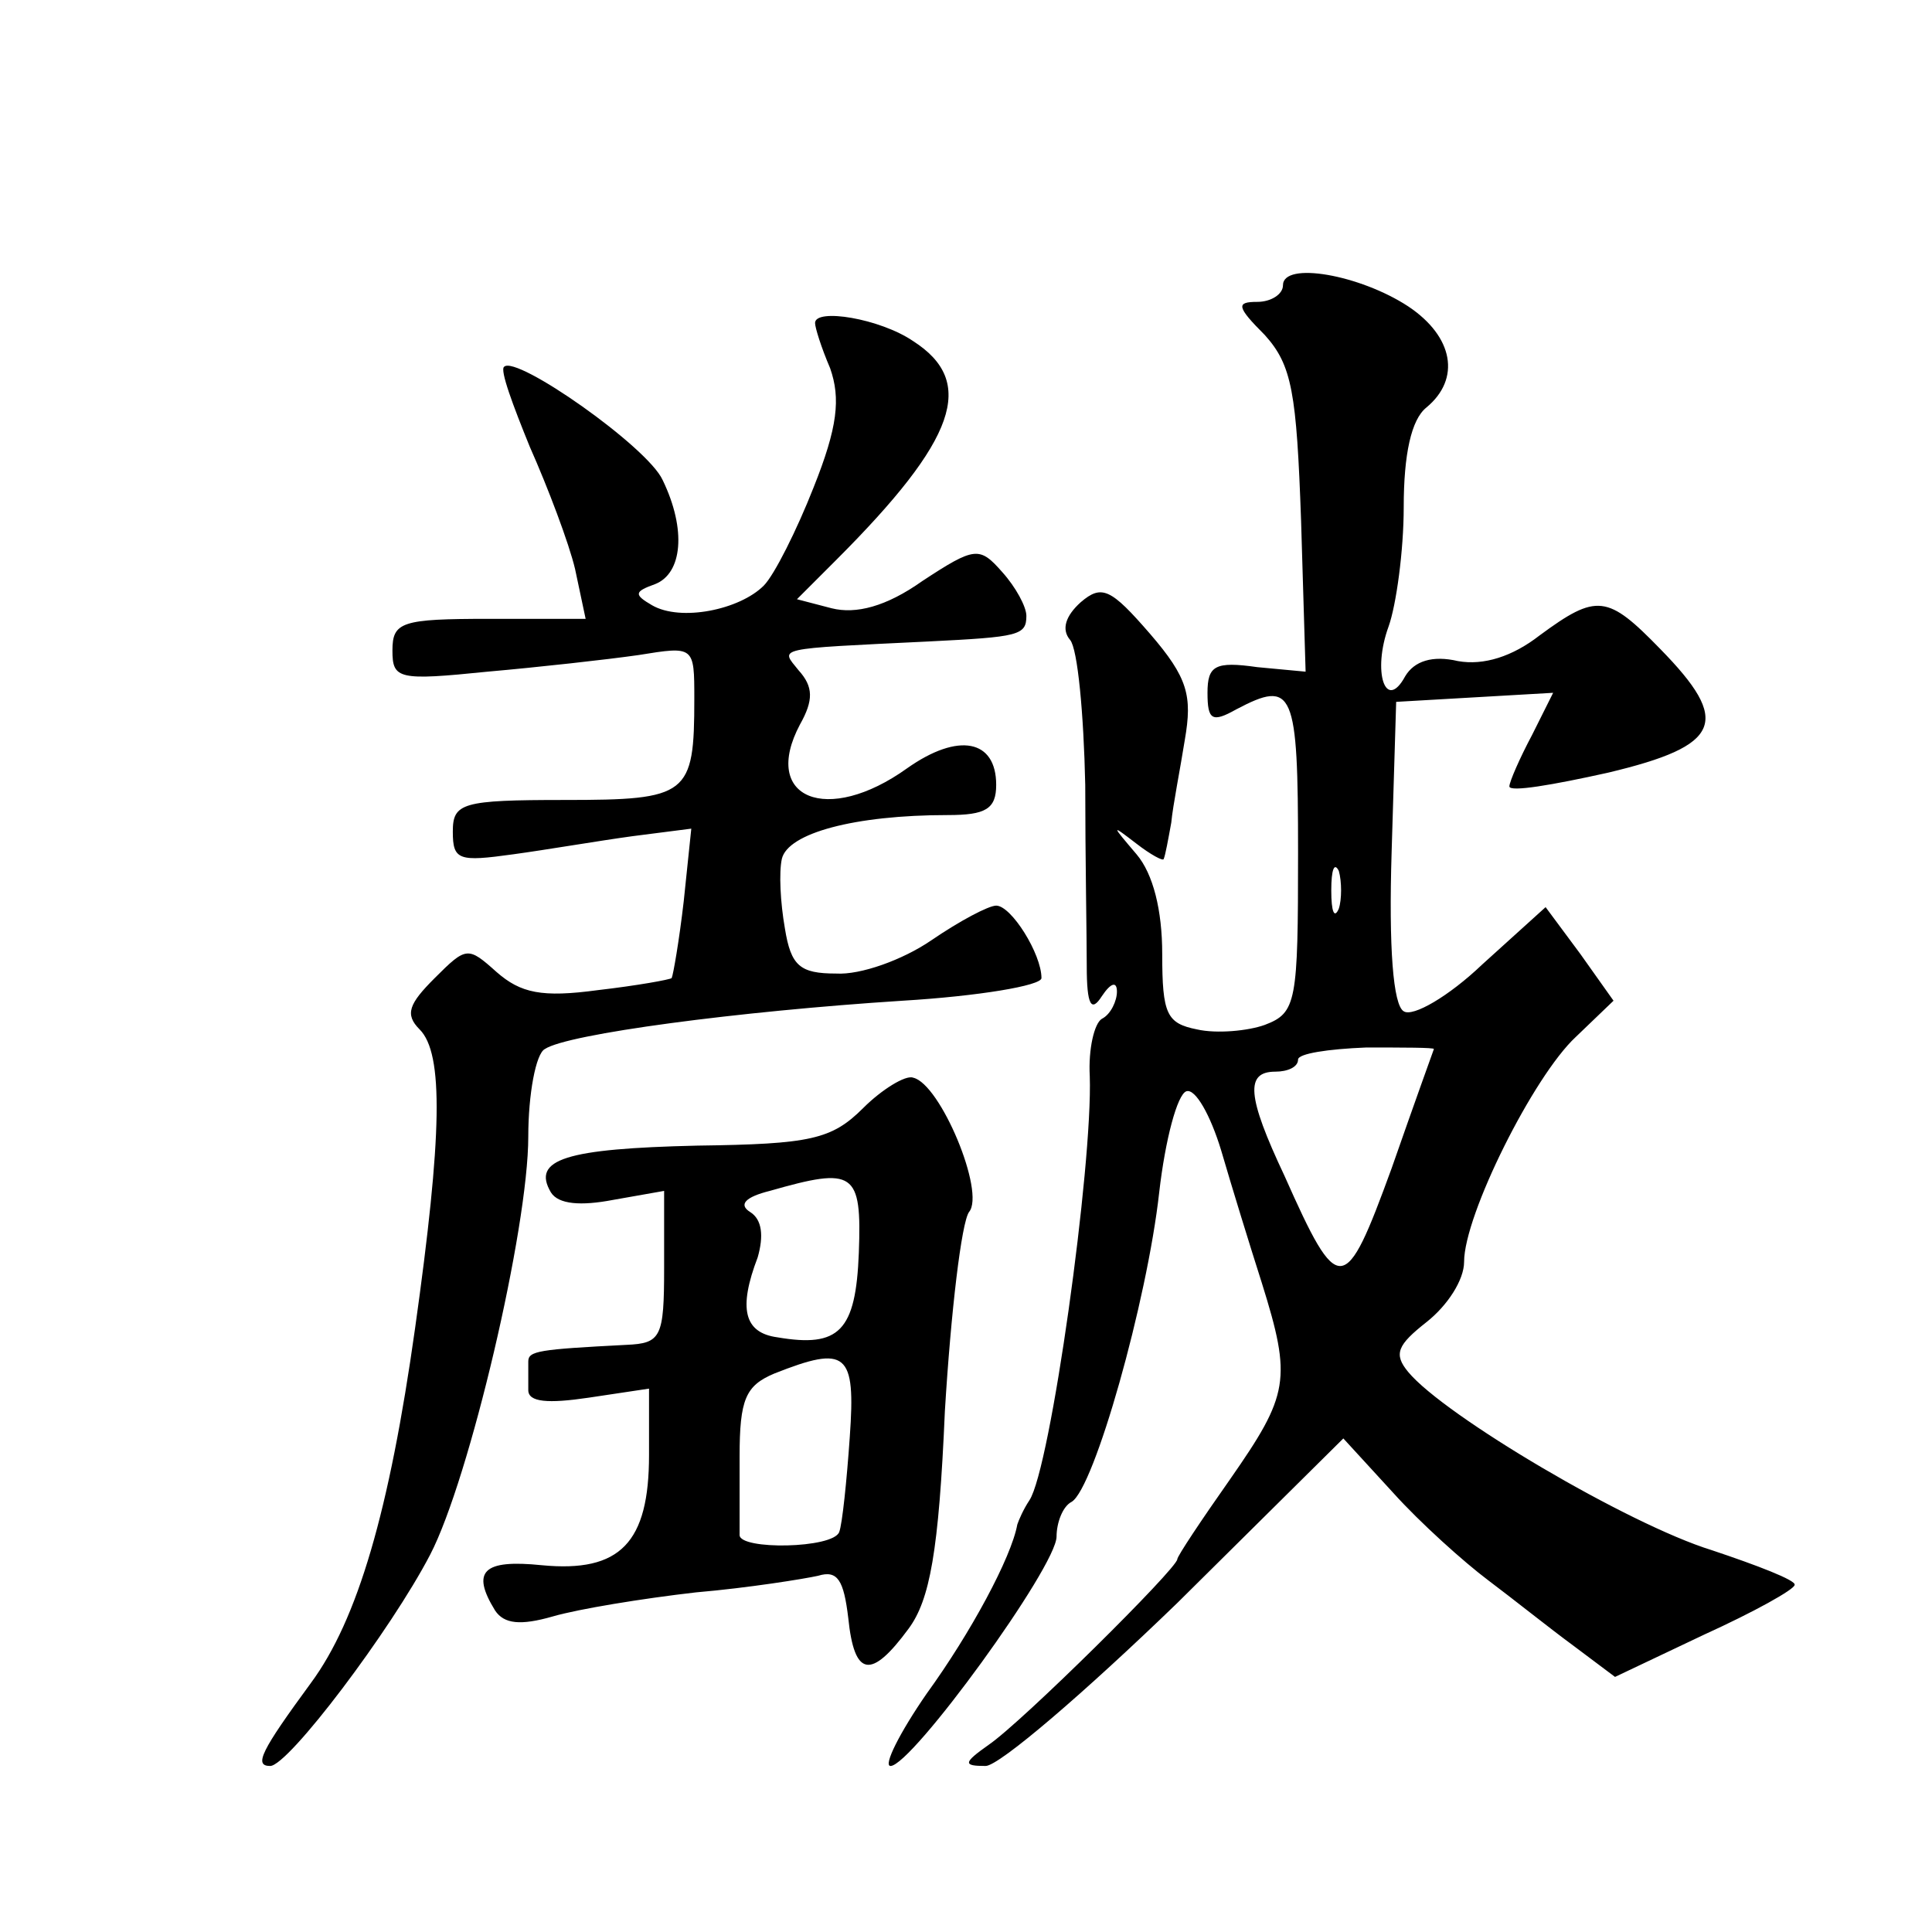 <?xml version="1.0" standalone="no"?>
<!DOCTYPE svg PUBLIC "-//W3C//DTD SVG 20010904//EN"
 "http://www.w3.org/TR/2001/REC-SVG-20010904/DTD/svg10.dtd">
<svg version="1.0" xmlns="http://www.w3.org/2000/svg"
 width="128pt" height="128pt" viewBox="0 0 128 128"
 preserveAspectRatio="xMidYMid meet">
<g transform="translate(0,128) scale(0.1,-0.1)"
fill="#0" stroke="none">
<path d="M850 1091 c0 -6 -8 -11 -17 -11 -14 0 -14 -3 5 -22 18 -20 21 -38 24 -123
l3 -100 -32 3 c-28 4 -33 1 -33 -17 0 -18 3 -20 19 -11 38 20 41 13 41 -95 0 -99
-1 -106 -22 -114 -11 -4 -32 -6 -45 -3 -20 4 -23 10 -23 50 0 29 -6 53 -17 66 -17
20 -17 20 0 7 9 -7 18 -12 18 -10 1 2 3 13 5 24 1 11 6 36 9 55 5 29 2 41 -23 70
-26 30 -32 33 -46 21 -10 -9 -13 -18 -7 -25 5 -6 9 -49 10 -96 0 -47 1 -101 1 -120
0 -26 3 -31 10 -20 6 9 10 10 10 3 0 -6 -4 -15 -10 -18 -5 -3 -9 -20 -8 -38 2 -59
-26 -260 -40 -281 -4 -6 -7 -13 -8 -16 -4 -22 -31 -72 -60 -112 -18 -26 -29 -48
-24 -48 14 0 110 132 110 152 0 9 4 20 10 23 15 9 50 133 58 205 4 35 12 65 18
67 6 2 16 -16 23 -39 7 -24 19 -63 27 -88 20 -64 18 -74 -21 -130 -19 -27 -35 -51
-35 -53 0 -6 -103 -108 -125 -123 -17 -12 -17 -14 -2 -14 9 0 66 49 127 108 l110
109 33 -36 c18 -20 47 -46 63 -58 16 -12 41 -32 56 -43 l28 -21 59 28 c33 15 60
30 60 33 1 3 -25 13 -55 23 -55 17 -177 89 -201 118 -10 12 -7 18 12 33 14 11 25
28 25 40 0 31 46 123 74 149 l25 24 -22 31 -23 31 -42 -38 c-22 -21 -46 -35 -52
-31 -7 4 -10 42 -8 106 l3 99 52 3 52 3 -14 -28 c-8 -15 -15 -31 -15 -34 0 -4 29
1 65 9 76 18 82 34 35 82 -35 36 -42 37 -80 9 -18 -14 -37 -20 -54 -17 -17 4 -29
0 -35 -10 -13 -24 -22 3 -11 33 5 14 10 50 10 79 0 35 5 58 15 66 23 19 18 47 -12
67 -32 21 -83 30 -83 14z m37 -413 c-3 -7 -5 -2 -5 12 0 14 2 19 5 13 2 -7 2 -19
0 -25z m63 -93 c0 0 -13 -36 -28 -79 -31 -85 -35 -86 -71 -5 -25 53 -26 69 -6 69
8 0 15 3 15 8 0 4 20 7 45 8 25 0 45 0 45 -1z M540 1066 c0 -3 4 -16 10 -30 7 -20
5 -39 -11 -79 -11 -28 -26 -58 -33 -65 -16 -16 -55 -24 -74 -13 -12 7 -12 9 2 14
18 7 21 36 5 69 -10 22 -97 83 -105 75 -3 -2 6 -26 17 -53 12 -27 26 -64 30 -81
l7 -33 -64 0 c-58 0 -64 -2 -64 -21 0 -19 4 -20 63 -14 34 3 79 8 100 11 37 6 37
6 37 -29 0 -64 -4 -67 -86 -67 -68 0 -74 -2 -74 -21 0 -19 4 -20 40 -15 22 3 57
9 79 12 l39 5 -5 -48 c-3 -26 -7 -49 -8 -51 -1 -1 -23 -5 -49 -8 -37 -5 -51 -2
-67 12 -19 17 -20 17 -41 -4 -17 -17 -20 -24 -10 -34 16 -16 15 -70 -3 -198 -17
-121 -38 -193 -69 -235 -33 -45 -38 -55 -27 -55 12 0 80 90 106 140 26 50 65 216
65 277 0 28 5 55 11 58 15 10 128 25 237 32 50 3 92 10 92 15 0 16 -20 48 -30 48
-5 0 -24 -10 -43 -23 -19 -13 -47 -23 -63 -22 -24 0 -30 5 -34 30 -3 17 -4 37 -2
46 4 17 48 29 110 29 25 0 32 4 32 20 0 30 -25 35 -59 11 -53 -38 -97 -20 -71 29
9 16 9 25 -1 36 -12 15 -17 14 86 19 60 3 65 4 65 17 0 6 -7 19 -16 29 -15 17 -18
17 -53 -6 -24 -17 -44 -22 -60 -18 l-23 6 26 26 c80 80 93 118 51 145 -22 15 -65
22 -65 12z M572 546 c-21 -21 -35 -24 -110 -25 -87 -2 -110 -9 -97 -31 5 -8 20
-9 41 -5 l34 6 0 -51 c0 -46 -2 -50 -25 -51 -58 -3 -65 -4 -65 -11 0 -5 0 -13 0
-19 0 -8 13 -9 40 -5 l40 6 0 -44 c0 -58 -19 -78 -71 -73 -39 4 -47 -4 -31 -30
6 -9 17 -10 38 -4 17 5 60 12 95 16 35 3 72 9 81 11 13 4 17 -3 20 -28 4 -39 15
-41 40 -7 14 19 20 51 24 144 4 66 11 125 16 132 11 13 -19 85 -37 89 -5 2 -21
-8 -33 -20z m-3 -96 c-2 -52 -13 -63 -54 -56 -22 3 -26 19 -13 53 4 14 3 25 -5
30 -8 5 -3 10 13 14 56 16 61 13 59 -41z m-6 -122 c-2 -29 -5 -58 -7 -63 -4 -11
-66 -12 -66 -2 0 4 0 27 0 52 0 38 4 47 23 55 48 19 54 14 50 -42z"/>
</g>
</svg>
